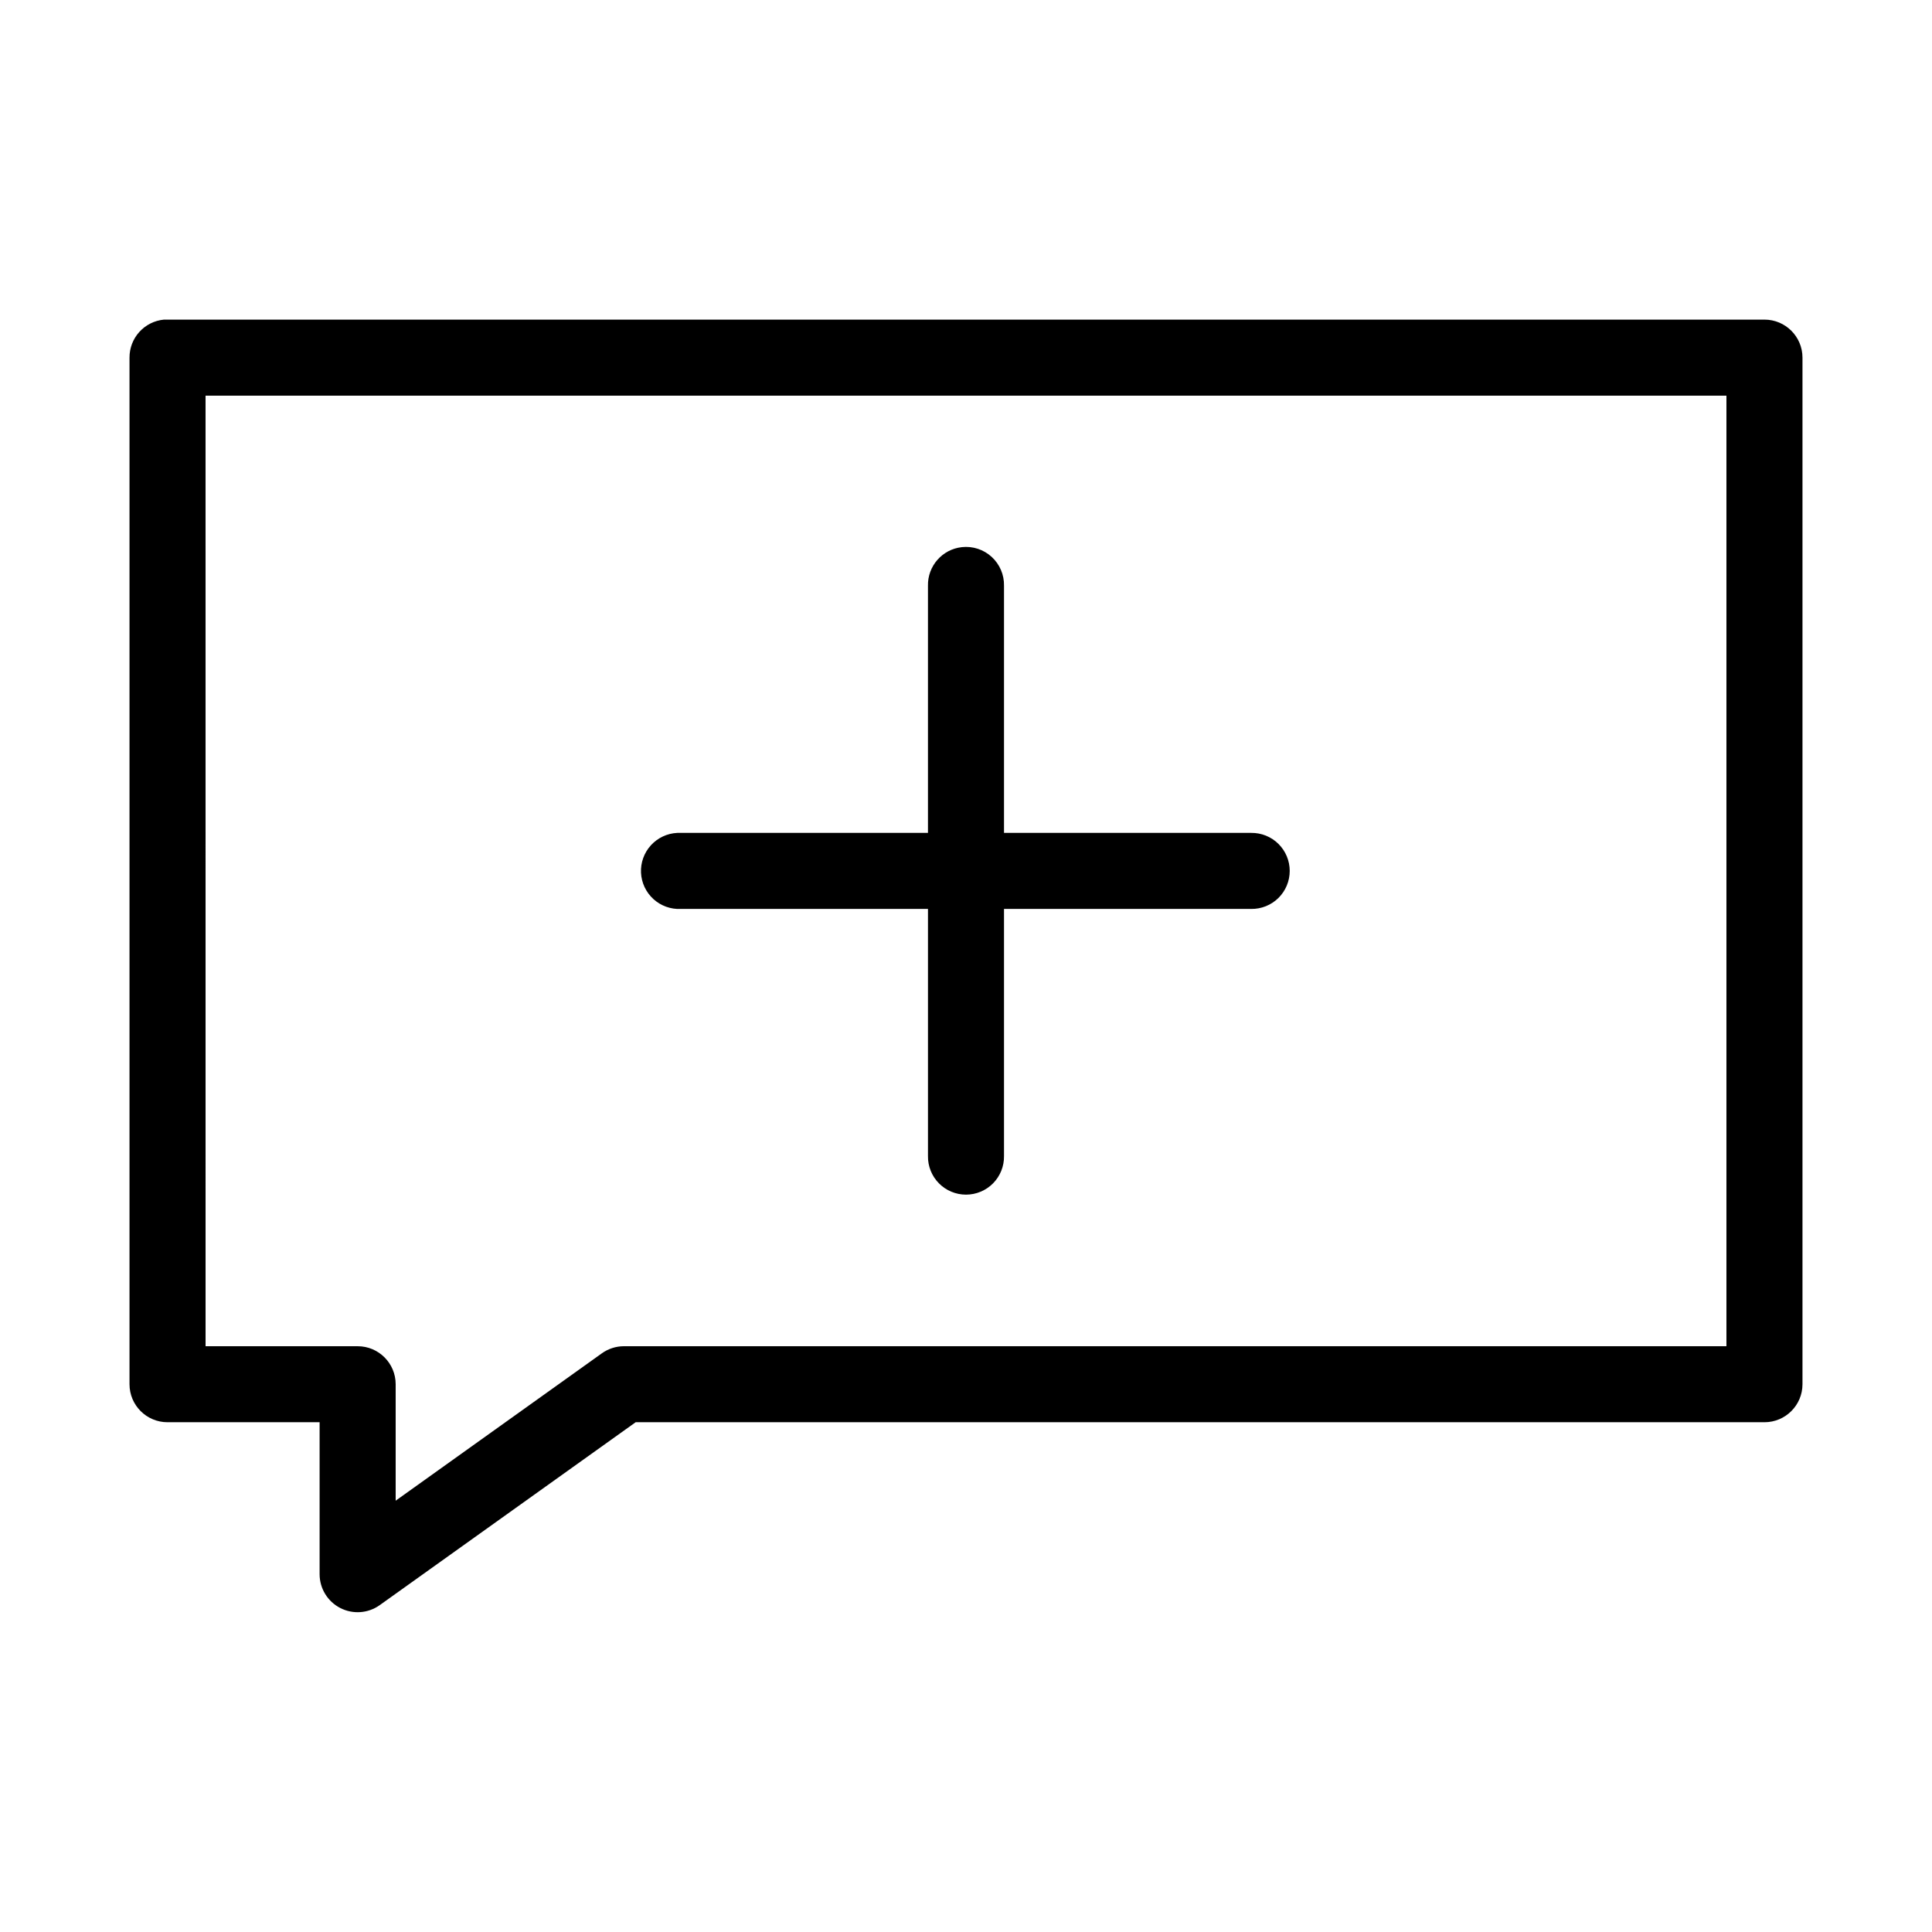 <?xml version="1.0" encoding="UTF-8"?>
<!-- Uploaded to: ICON Repo, www.svgrepo.com, Generator: ICON Repo Mixer Tools -->
<svg fill="#000000" width="800px" height="800px" version="1.1" viewBox="144 144 512 512" xmlns="http://www.w3.org/2000/svg">
 <path d="m187.45 228.7c-5.191 0.488-9.152 4.859-9.129 10.078v272.05c0 5.566 4.508 10.078 10.074 10.078h40.305v40.305c0.016 3.758 2.121 7.199 5.465 8.922s7.367 1.438 10.438-0.734l67.855-48.492h299.14c5.566 0 10.078-4.512 10.078-10.078v-272.05c0-5.566-4.512-10.078-10.078-10.078h-423.2c-0.316-0.016-0.629-0.016-0.945 0zm11.023 20.152h403.05v251.91h-292.21c-2.09 0.008-4.125 0.668-5.824 1.887l-54.633 39.047v-30.859c0-5.562-4.512-10.074-10.074-10.074h-40.305zm200.42 40.148c-5.188 0.57-9.086 5.012-8.973 10.234v65.492h-65.496c-0.312-0.012-0.629-0.012-0.941 0-2.676 0.125-5.188 1.309-6.988 3.285-1.805 1.98-2.746 4.594-2.621 7.266s1.309 5.184 3.289 6.988c1.977 1.801 4.59 2.742 7.262 2.613h65.496v65.496c-0.039 2.699 1.008 5.297 2.902 7.219 1.891 1.922 4.477 3 7.176 3 2.695 0 5.281-1.078 7.176-3 1.891-1.922 2.938-4.519 2.898-7.219v-65.496h65.496c2.695 0.039 5.297-1.004 7.219-2.898 1.918-1.895 3-4.481 3-7.176 0-2.699-1.082-5.281-3-7.176-1.922-1.895-4.523-2.938-7.219-2.902h-65.496v-65.492c0.062-2.902-1.129-5.691-3.269-7.652-2.141-1.961-5.023-2.902-7.91-2.582z"/>
</svg>
